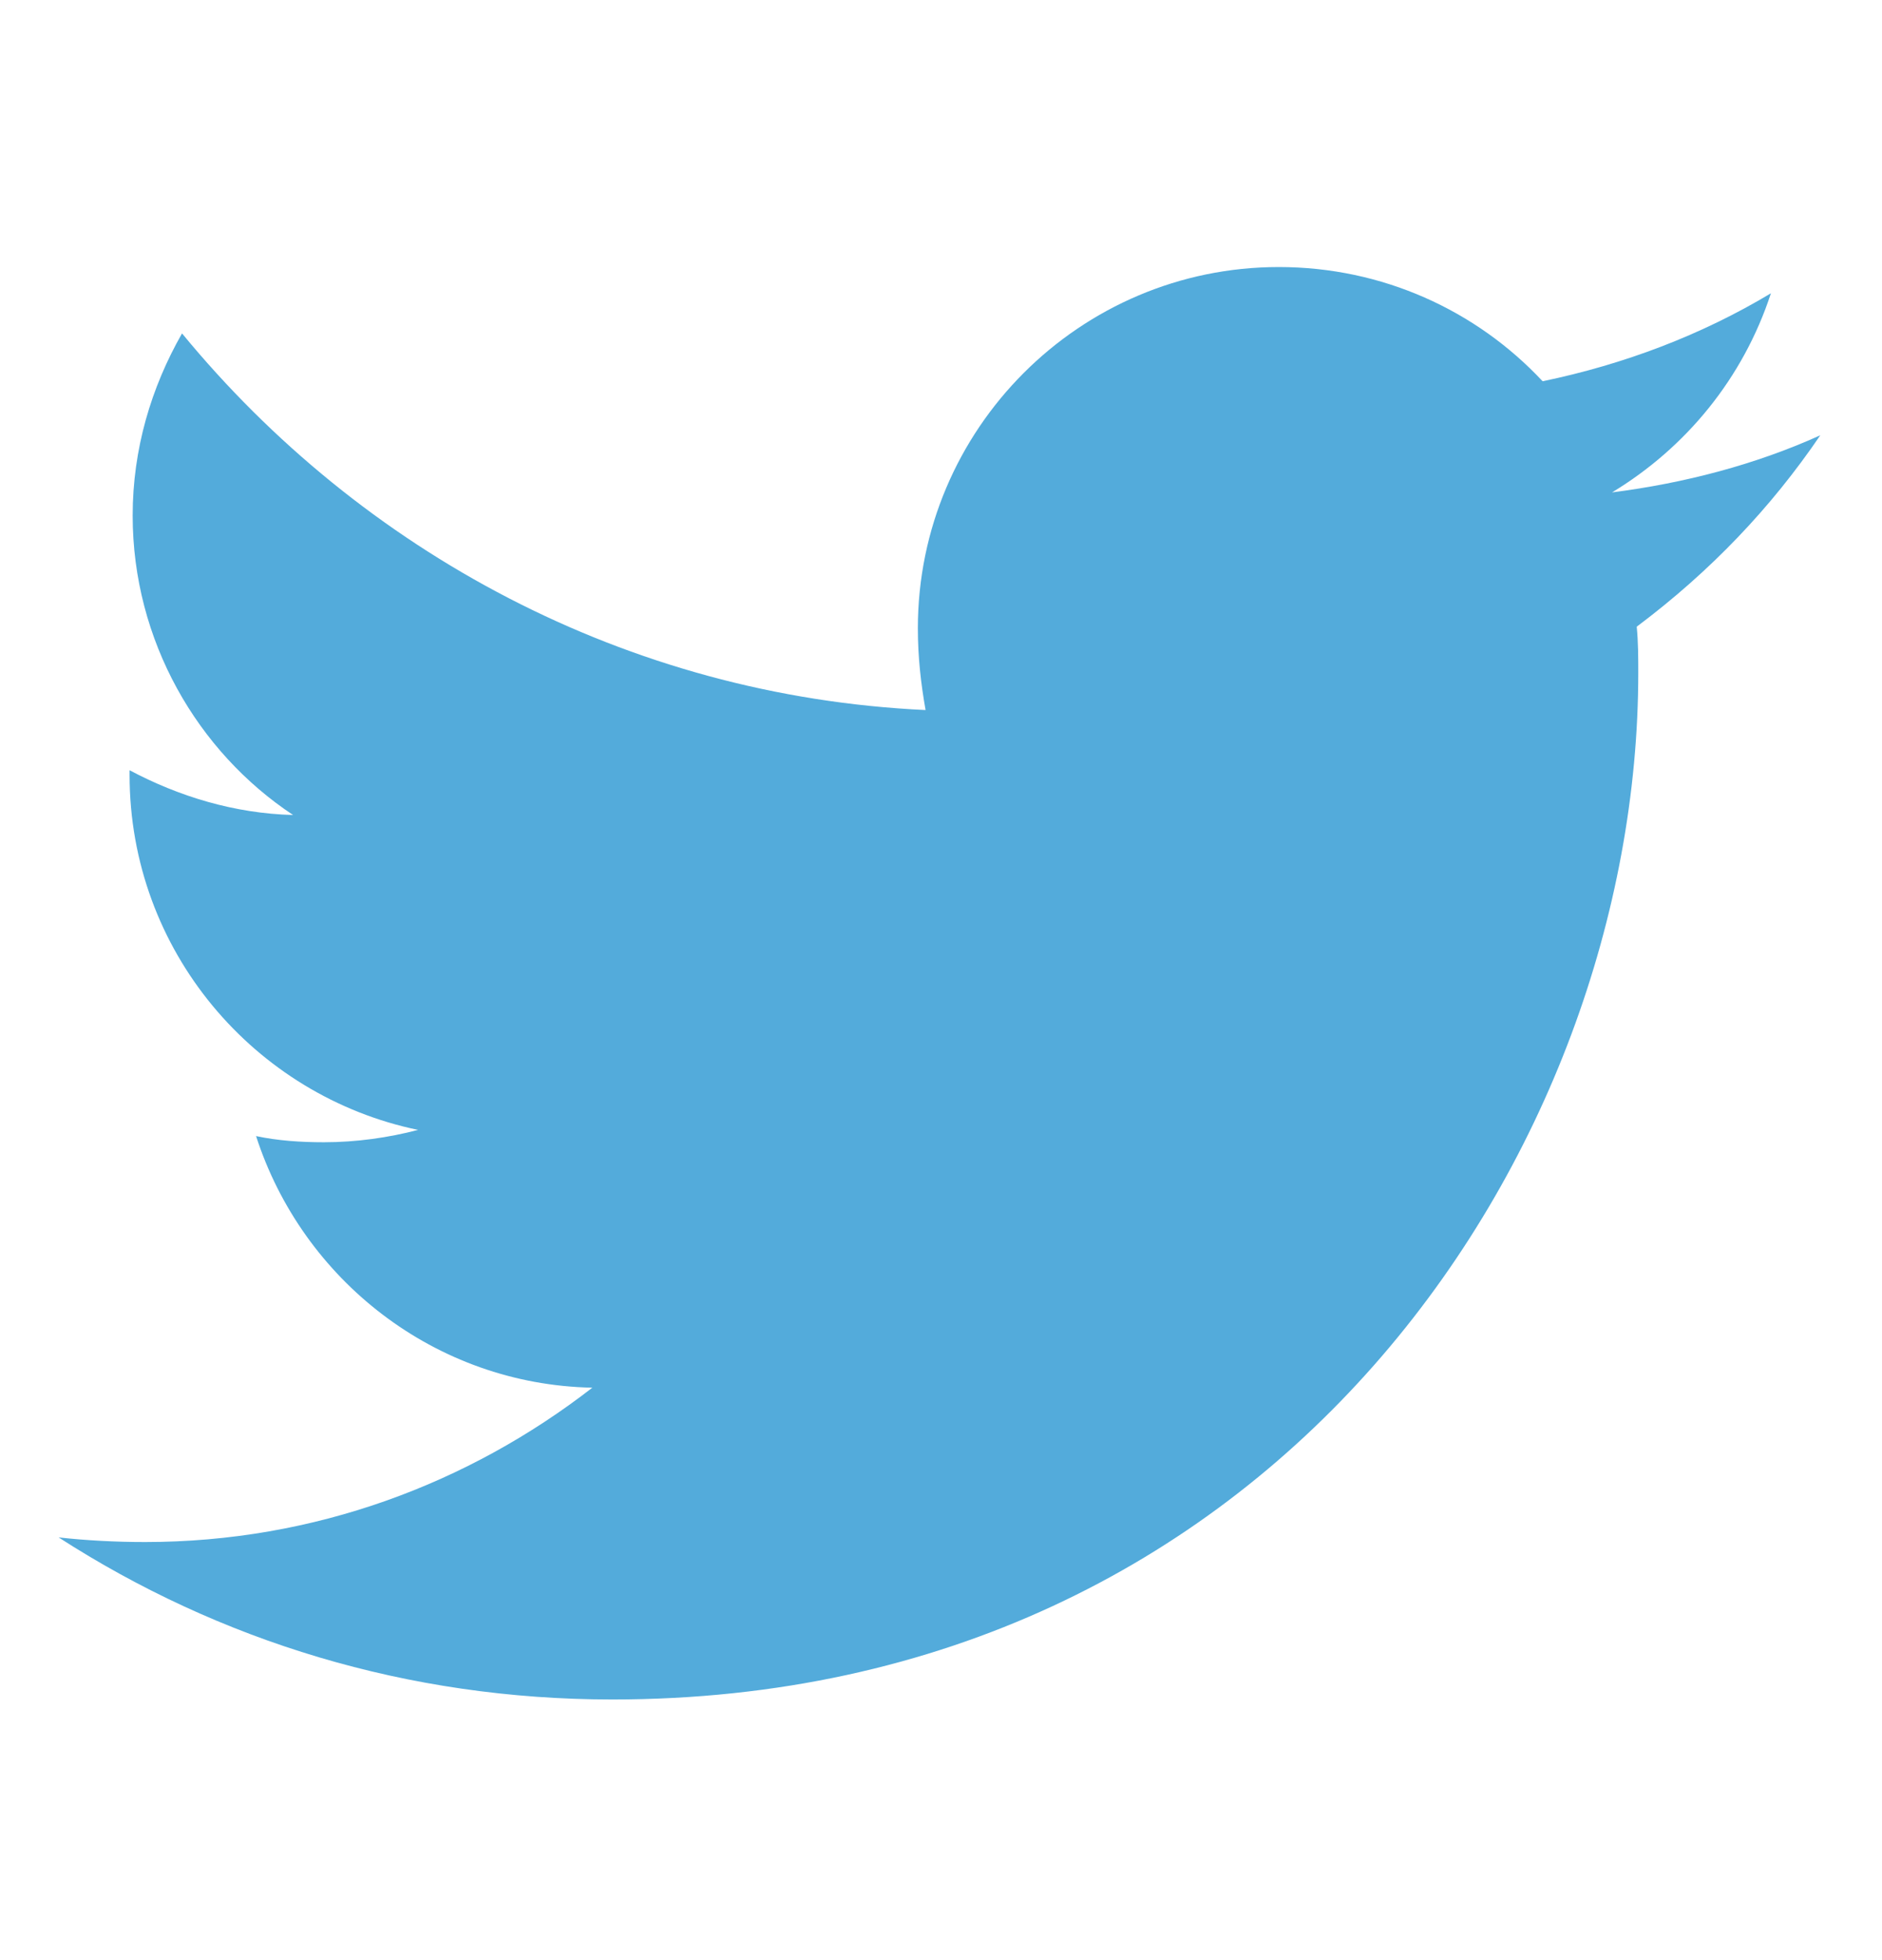 <svg xmlns="http://www.w3.org/2000/svg" xmlns:xlink="http://www.w3.org/1999/xlink" id="Layer_1" x="0px" y="0px" viewBox="0 0 122 127" style="enable-background:new 0 0 122 127;" xml:space="preserve" width="122"  height="127" ><style type="text/css" fill="#DC6910">	.st0{fill:#00a79d;}	.st1{fill:#53ABDB;}	.st2{fill:#CB0000;}</style><g fill="#DC6910"> <g fill="#DC6910"> <path class="st1" d="M118,28.2c-4.2,1.9-8.8,3.1-13.5,3.7c4.8-2.9,8.5-7.4,10.3-12.9c-4.5,2.7-9.5,4.6-14.8,5.7   c-4.3-4.6-10.4-7.4-17.1-7.4c-12.9,0-23.4,10.5-23.4,23.4c0,1.9,0.2,3.6,0.5,5.3c-19.4-0.9-36.6-10.3-48.2-24.4   c-2,3.5-3.2,7.5-3.2,11.8c0,8.1,4.2,15.3,10.4,19.4c-3.8-0.1-7.4-1.2-10.6-2.9c0,0.1,0,0.2,0,0.3c0,11.4,8.1,20.8,18.7,23   c-1.9,0.5-4,0.8-6.1,0.8c-1.5,0-3-0.1-4.4-0.4c3,9.3,11.6,16.1,21.8,16.3c-8,6.2-18,10-29,10c-1.9,0-3.8-0.1-5.6-0.3   c10.4,6.7,22.6,10.5,35.9,10.5c43,0,66.5-35.6,66.5-66.5c0-1,0-2-0.1-3C110.9,37,114.8,32.9,118,28.2z" fill="#53ABDB"></path> </g></g></svg>